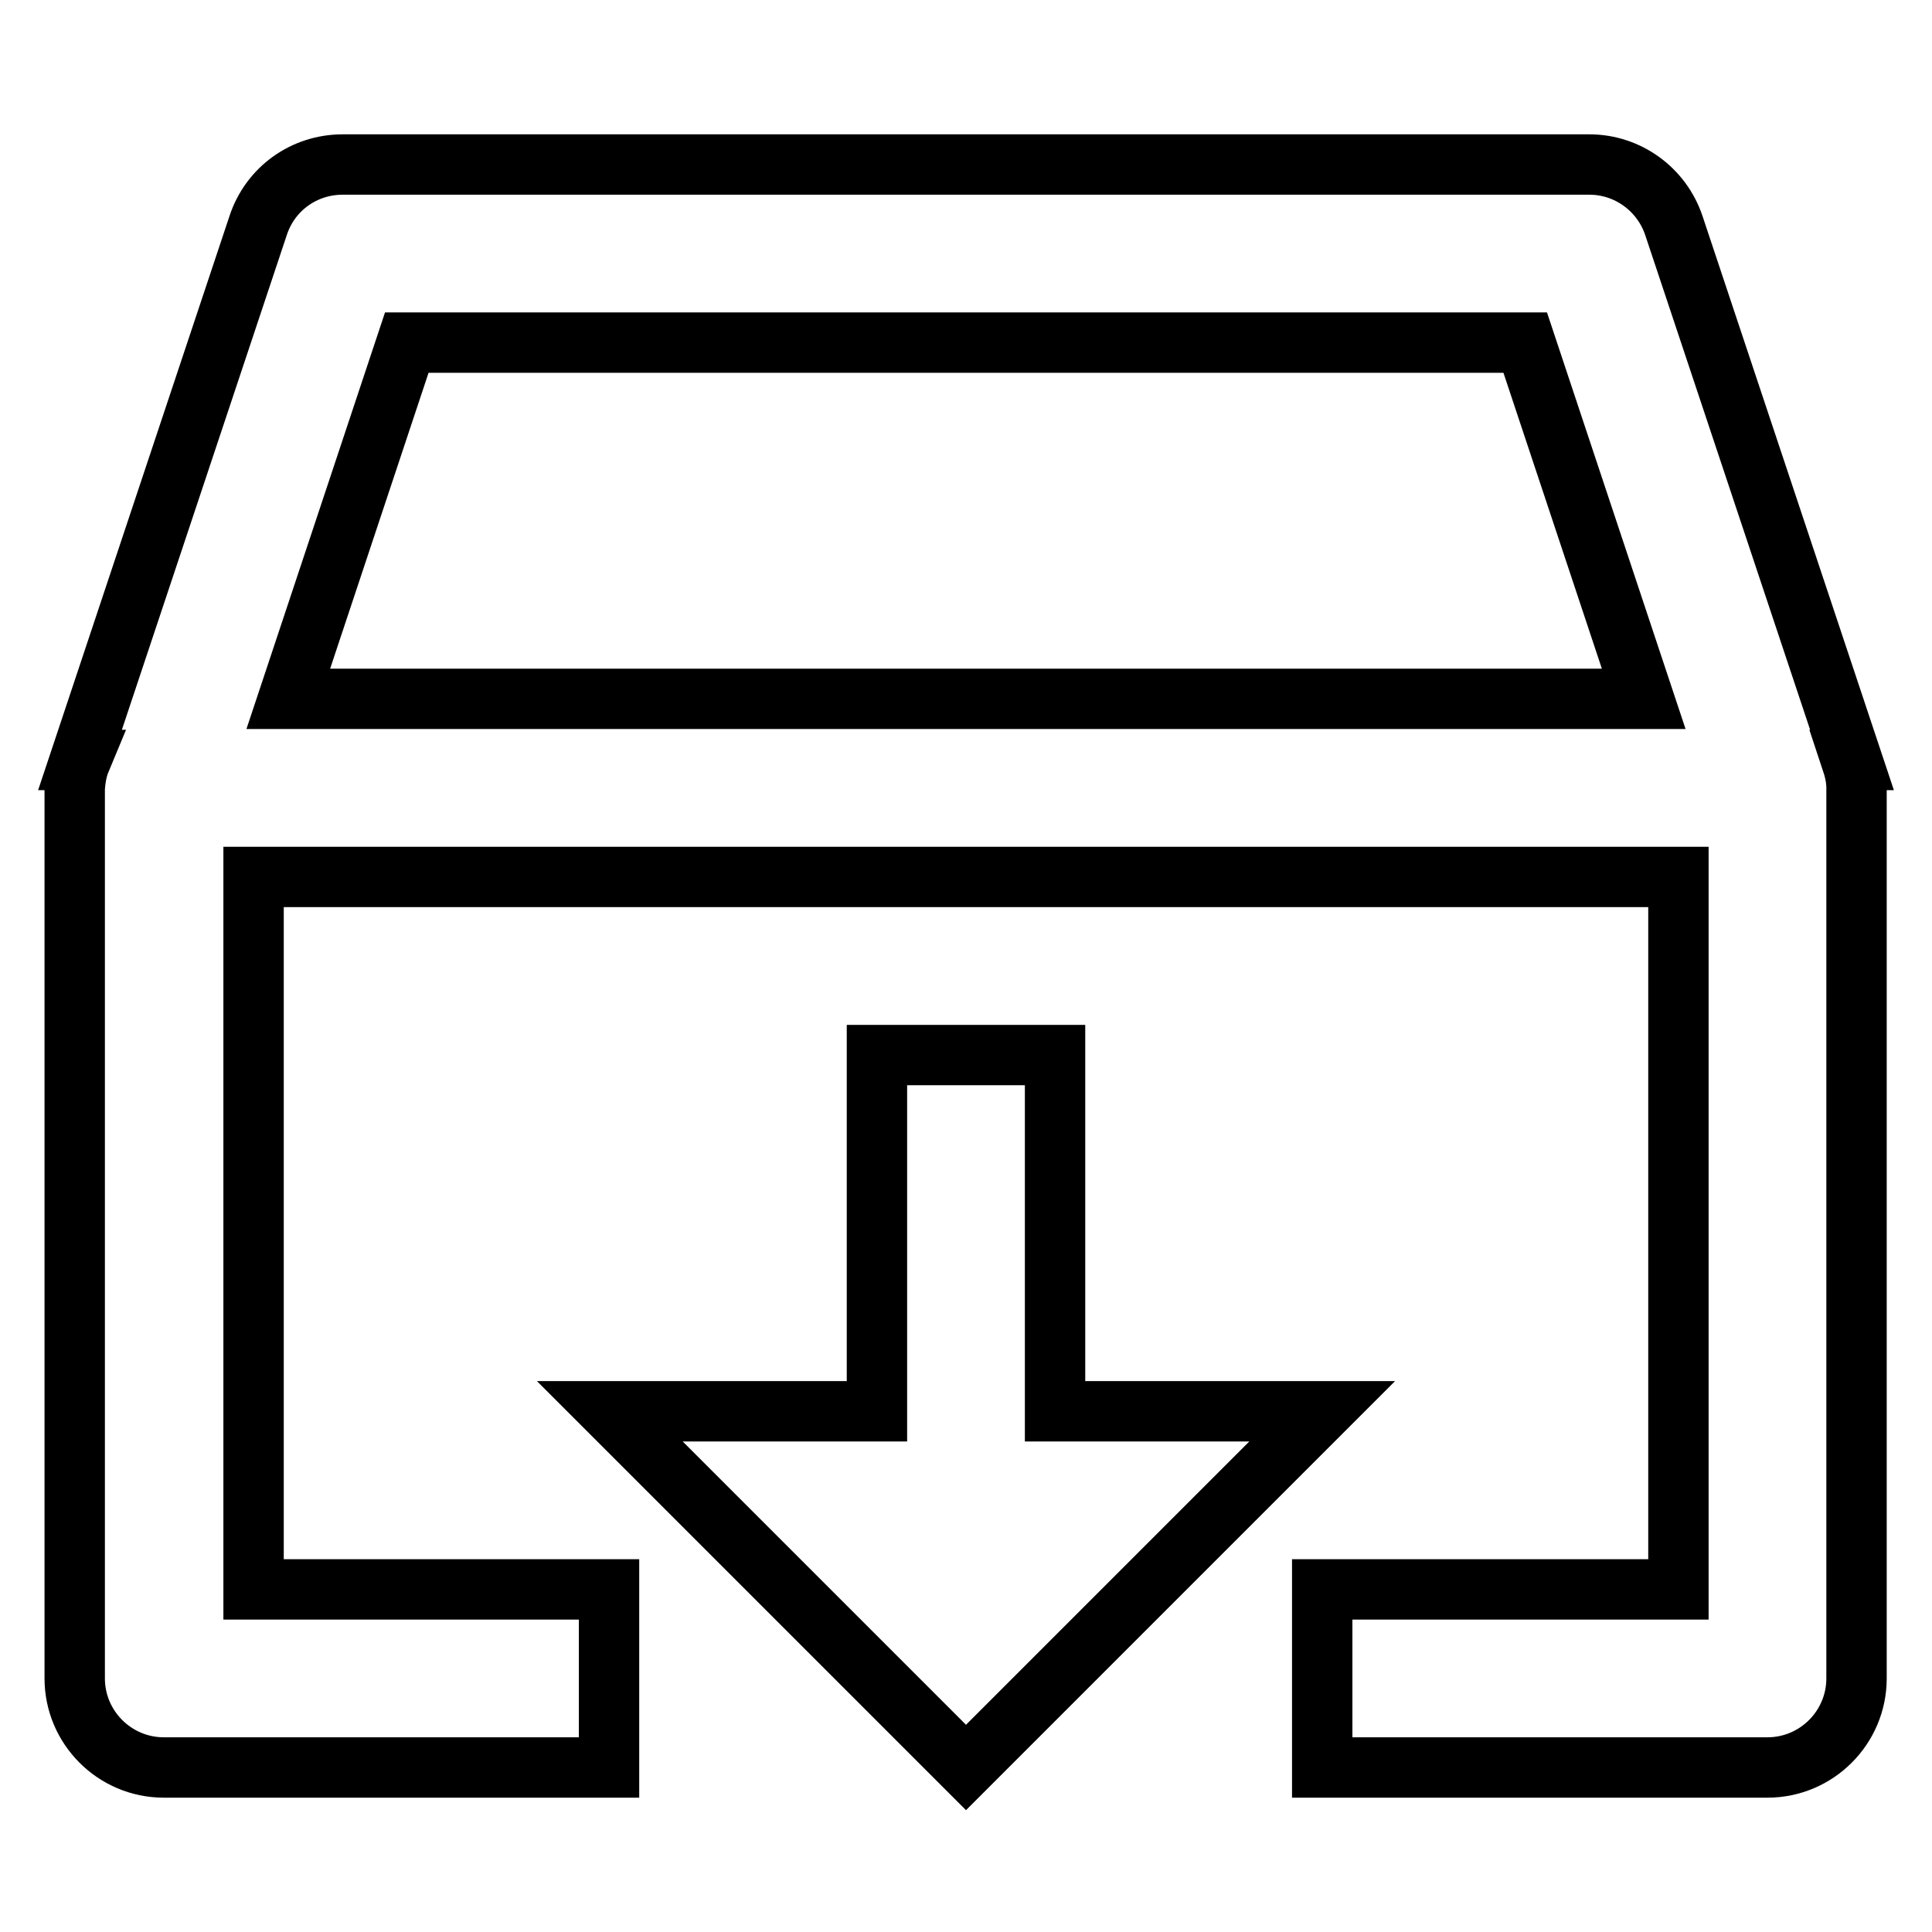 <?xml version="1.0" encoding="utf-8"?>
<!-- Svg Vector Icons : http://www.onlinewebfonts.com/icon -->
<!DOCTYPE svg PUBLIC "-//W3C//DTD SVG 1.1//EN" "http://www.w3.org/Graphics/SVG/1.1/DTD/svg11.dtd">
<svg version="1.1" xmlns="http://www.w3.org/2000/svg" xmlns:xlink="http://www.w3.org/1999/xlink" x="0px" y="0px" viewBox="0 0 256 256" enable-background="new 0 0 256 256" xml:space="preserve">
<g> <path stroke-width="8" fill-opacity="0" stroke="#000000"  d="M116.2,139.8V187H80.8l47.2,47.2l47.2-47.2h-35.4v-47.2H116.2z"/> <path stroke-width="8" fill-opacity="0" stroke="#000000"  d="M245.4,100.7l-23.6-70.8c-1.6-4.8-6.1-8.1-11.2-8.1H45.4c-5.1,0-9.6,3.2-11.2,8.1l-23.6,70.8l0.1,0 c-0.5,1.2-0.7,2.4-0.8,3.7v118c0,6.5,5.3,11.8,11.8,11.8l0,0h59v-23.6H33.6v-94.4h188.8v94.4h-47.2v23.6h59 c6.5,0,11.8-5.3,11.8-11.8l0,0v-118c0-1.3-0.3-2.5-0.7-3.7L245.4,100.7L245.4,100.7z M38.2,92.6l15.7-47.2h148.2l15.7,47.2H38.2z" /></g>
</svg>